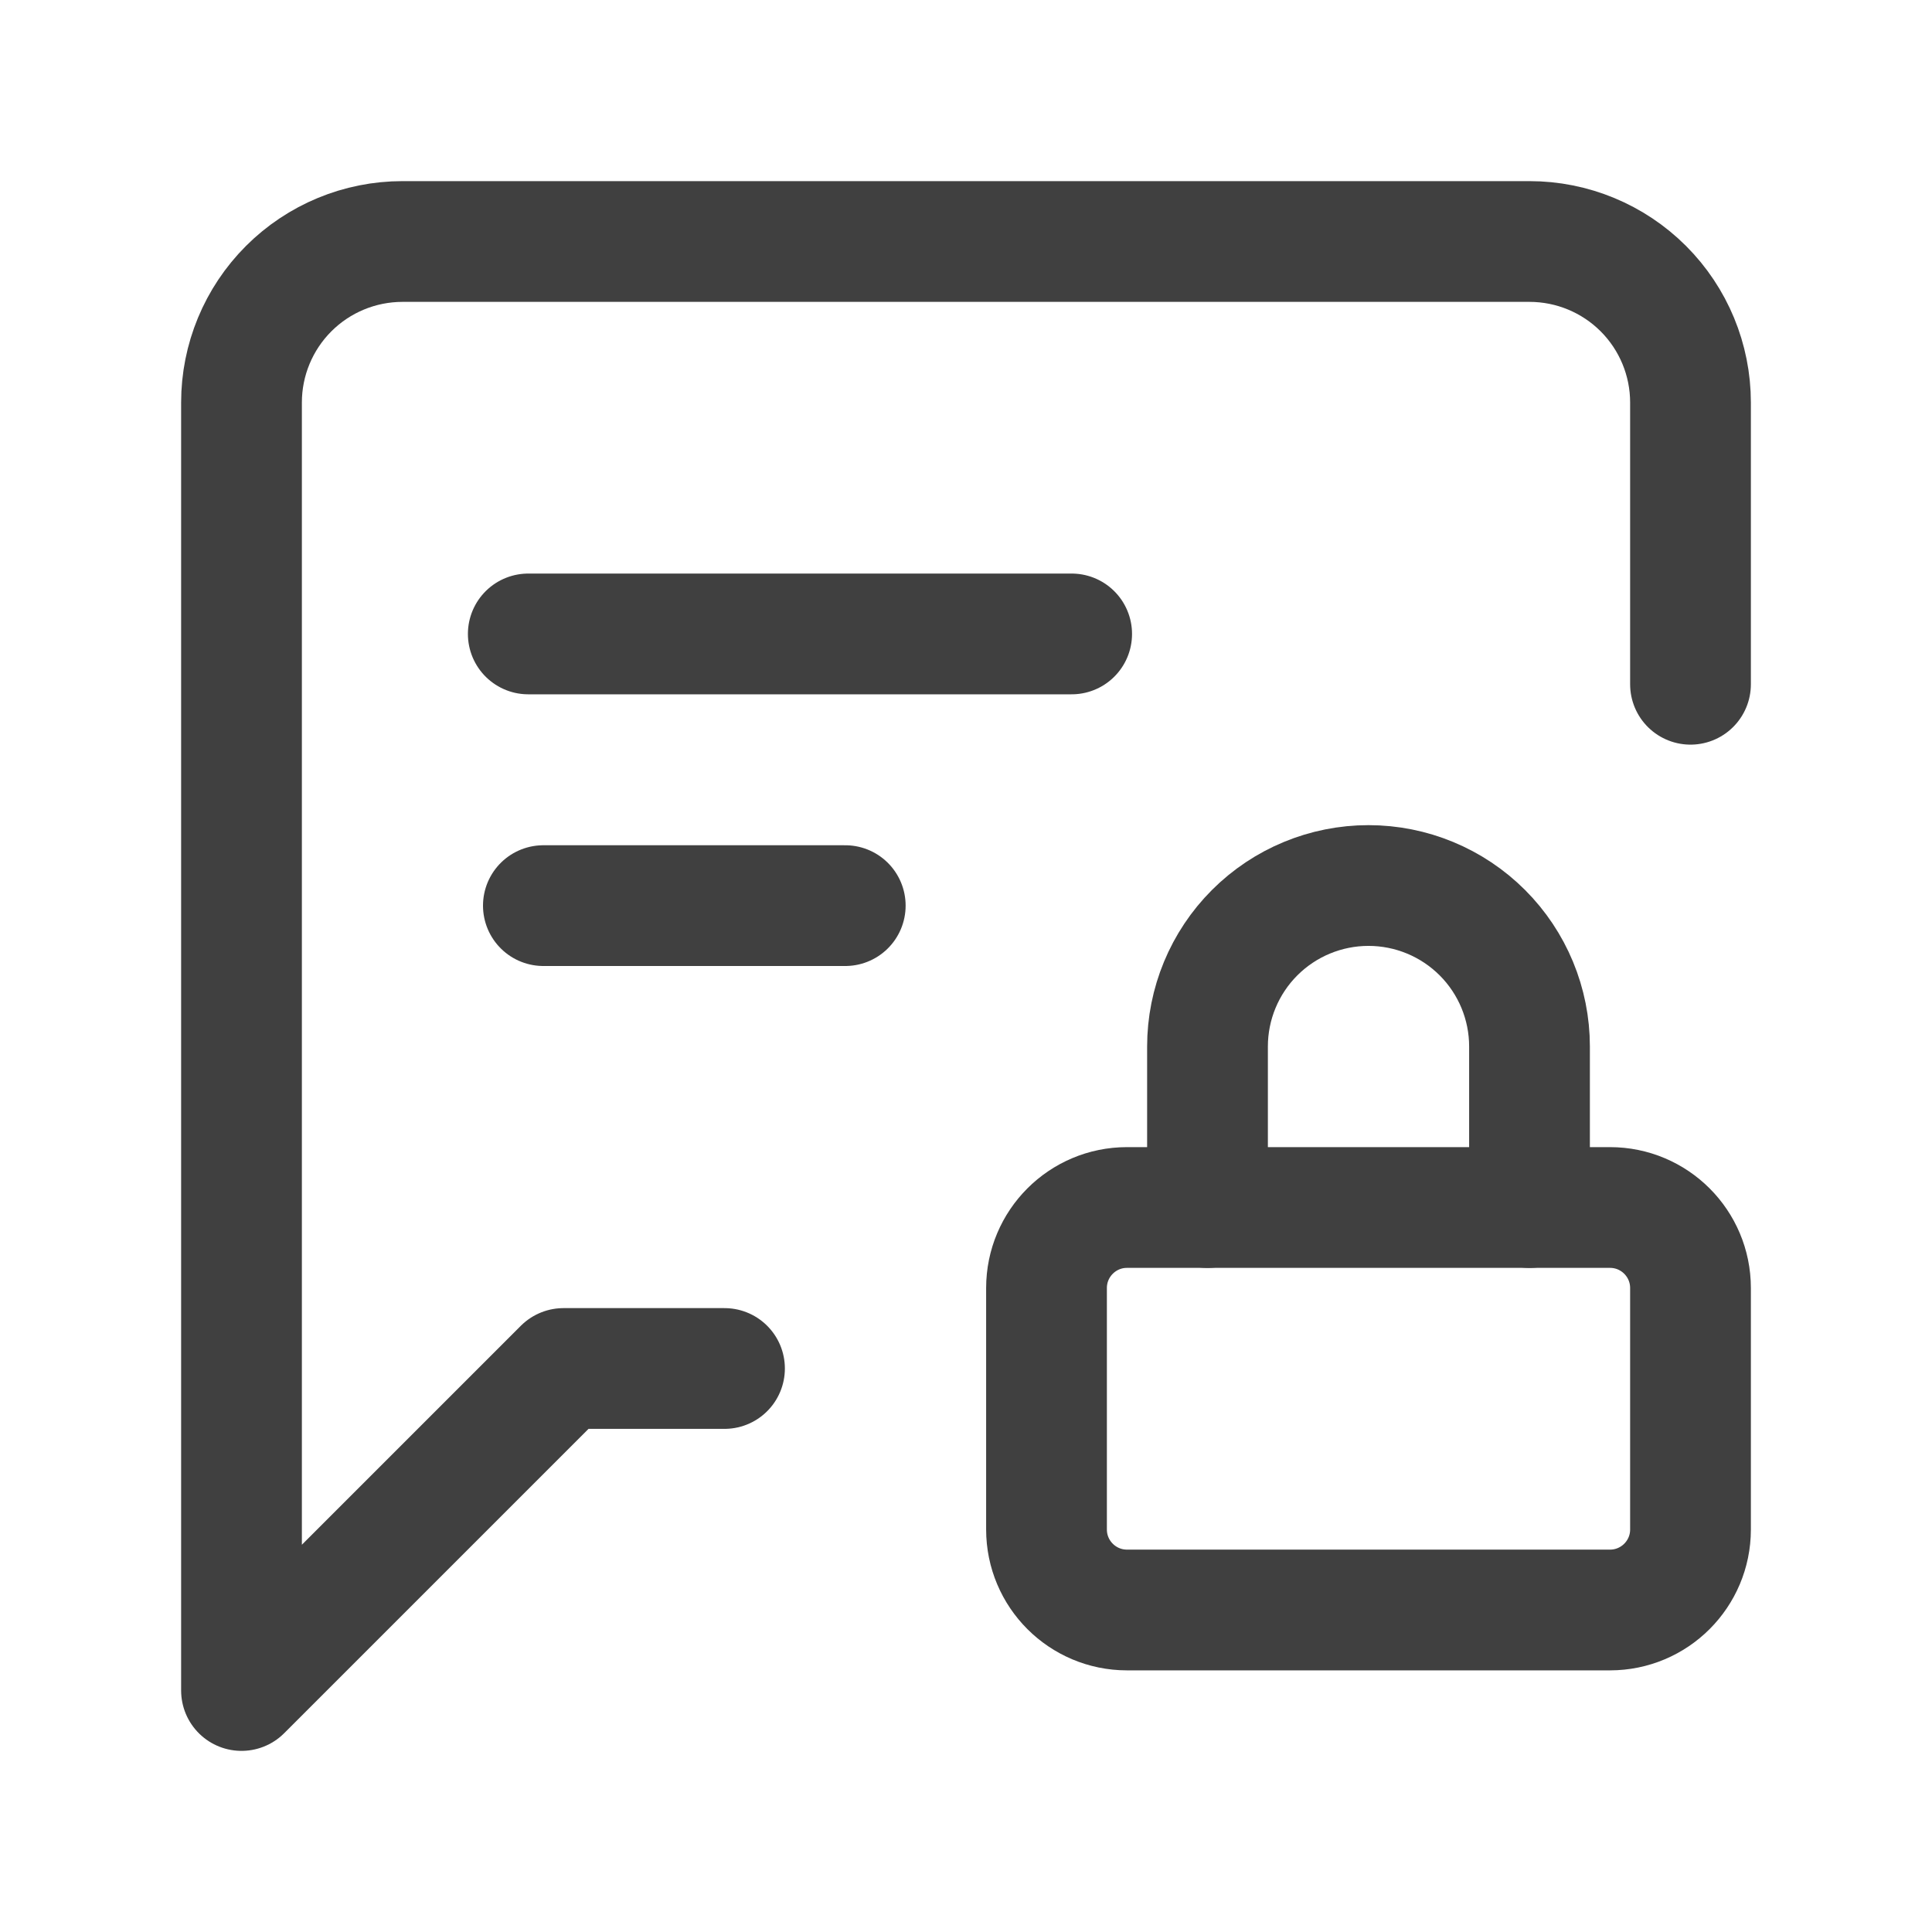 <svg width="64" height="64" viewBox="0 0 64 64" fill="none" xmlns="http://www.w3.org/2000/svg">
<path d="M50.667 40.001V34.667C50.667 33.253 50.105 31.896 49.105 30.896C48.104 29.896 46.748 29.334 45.333 29.334C43.919 29.334 42.562 29.896 41.562 30.896C40.562 31.896 40 33.253 40 34.667V40.001" stroke="#404040" stroke-width="4" stroke-linecap="round" stroke-linejoin="round"/>
<path d="M24 45.333H18.667L8 56V13.333C8 11.919 8.562 10.562 9.562 9.562C10.562 8.562 11.919 8 13.333 8H50.667C52.081 8 53.438 8.562 54.438 9.562C55.438 10.562 56 11.919 56 13.333V22.667" stroke="#404040" stroke-width="4" stroke-linecap="round" stroke-linejoin="round"/>
<path d="M17.5 21H35.5" stroke="#404040" stroke-width="4" stroke-linecap="round"/>
<path d="M18 30H28" stroke="#404040" stroke-width="4" stroke-linecap="round"/>
<path d="M53.333 40H37.333C35.861 40 34.667 41.194 34.667 42.667V50.667C34.667 52.139 35.861 53.333 37.333 53.333H53.333C54.806 53.333 56 52.139 56 50.667V42.667C56 41.194 54.806 40 53.333 40Z" stroke="#404040" stroke-width="4" stroke-linecap="round" stroke-linejoin="round"/>
</svg>
